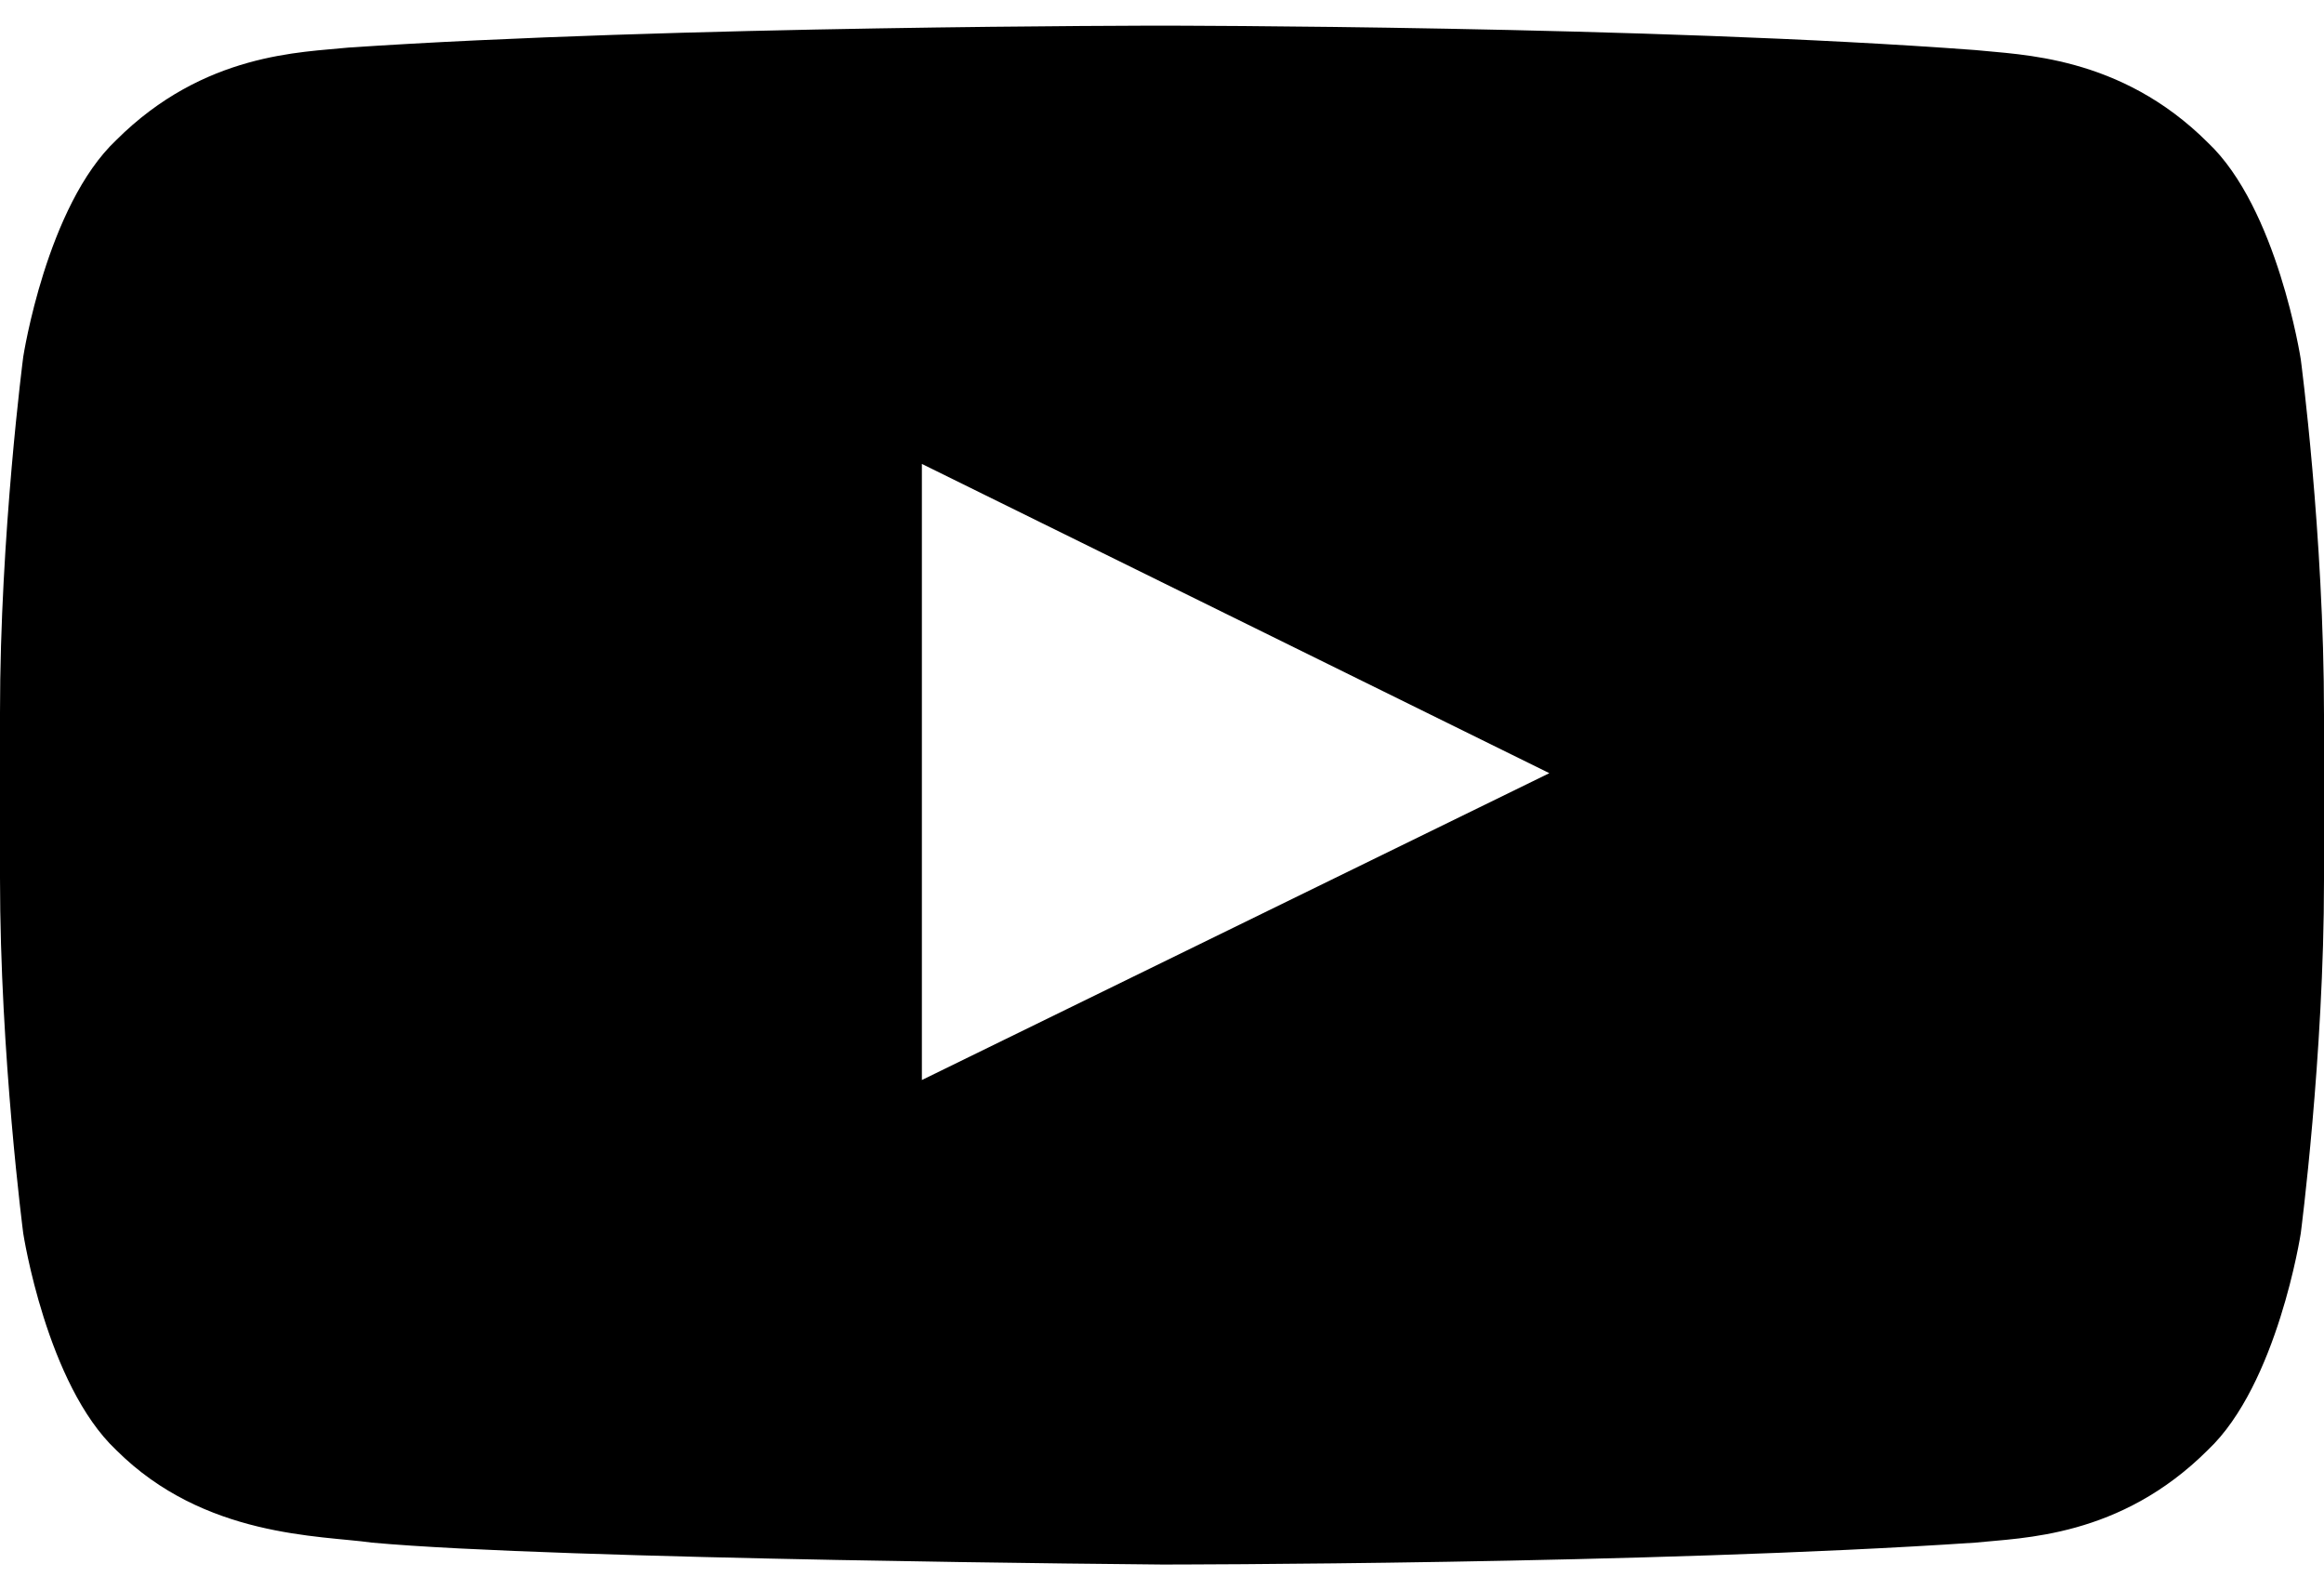 <svg width="28" height="19" viewBox="0 0 28 19" fill="none" xmlns="http://www.w3.org/2000/svg">
<path d="M27.72 4.327C27.72 4.327 27.44 2.509 26.6 1.717C25.542 0.661 24.329 0.661 23.8 0.603C19.88 0.309 14 0.309 14 0.309C14 0.309 8.12 0.309 4.2 0.573C3.64 0.632 2.458 0.632 1.4 1.688C0.56 2.48 0.28 4.298 0.28 4.298C0.28 4.298 0 6.439 0 8.58V10.574C0 12.715 0.28 14.856 0.28 14.856C0.28 14.856 0.56 16.675 1.4 17.466C2.458 18.522 3.858 18.493 4.48 18.581C6.72 18.786 14 18.845 14 18.845C14 18.845 19.88 18.845 23.8 18.581C24.36 18.522 25.542 18.522 26.6 17.466C27.44 16.675 27.72 14.856 27.72 14.856C27.72 14.856 28 12.715 28 10.604V8.609C28 6.439 27.72 4.327 27.72 4.327ZM11.107 13.009V5.588L18.667 9.313L11.107 13.009Z" fill="black"/>
</svg>
